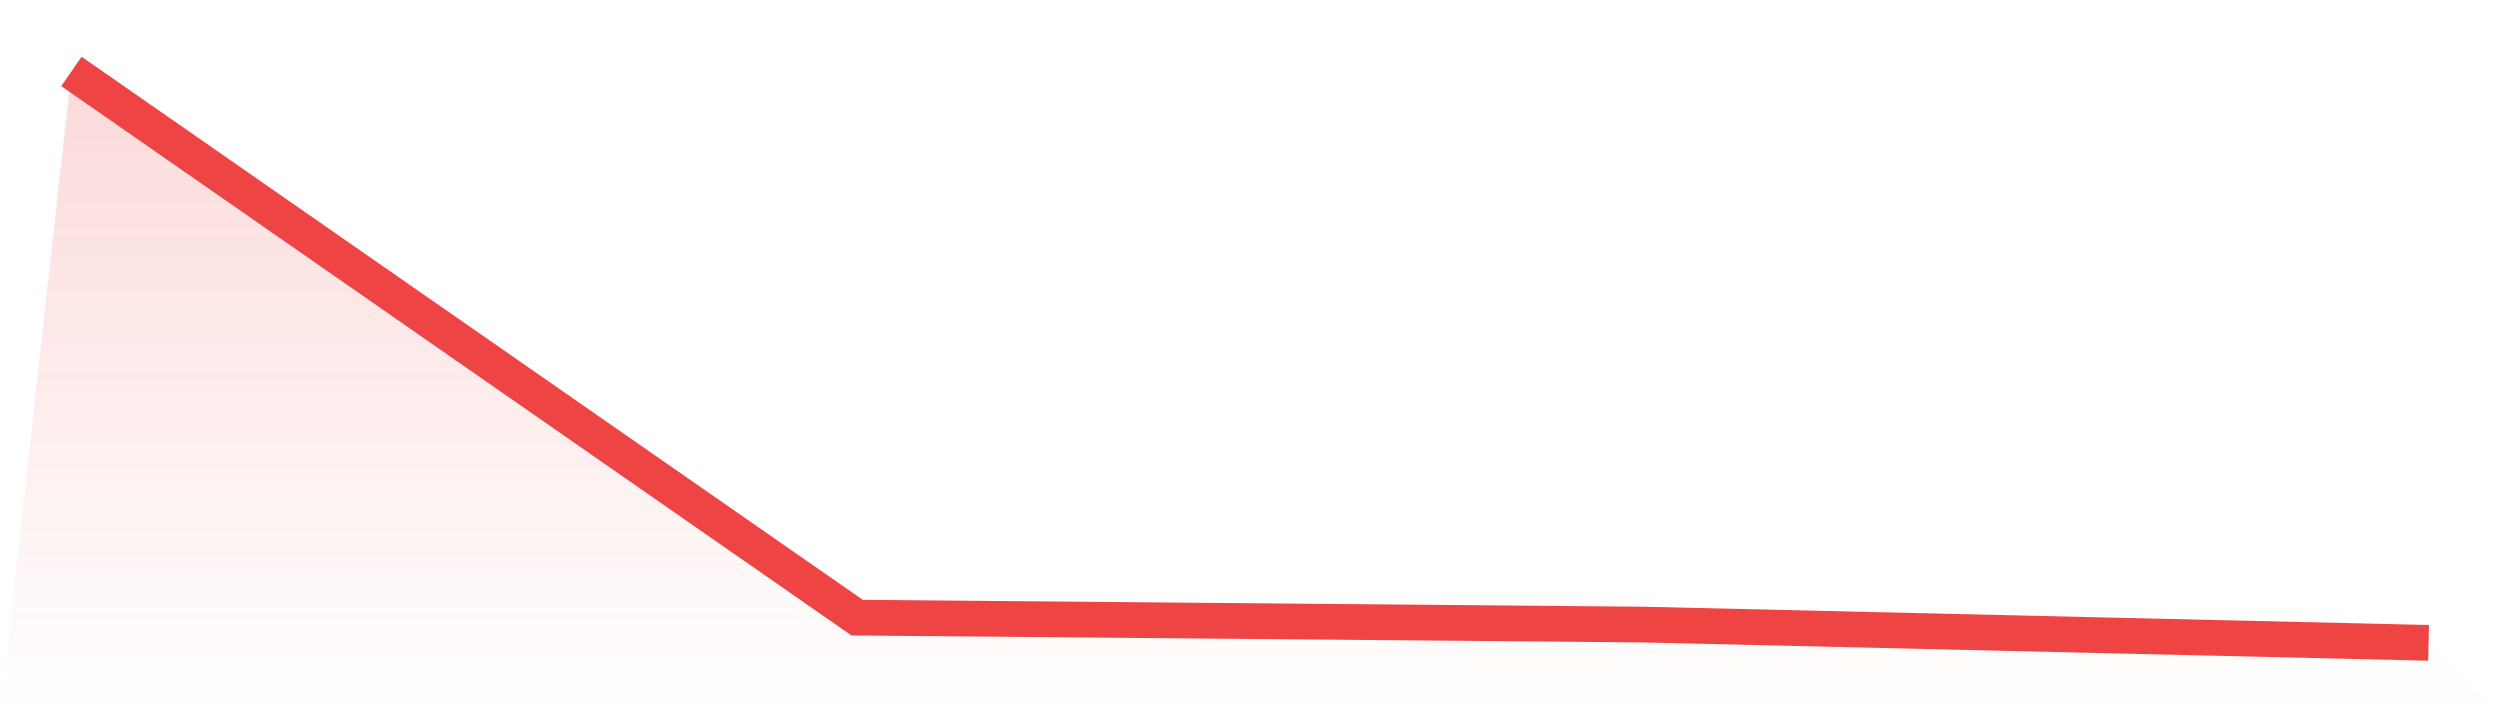 <svg viewBox="0 0 140 40" xmlns="http://www.w3.org/2000/svg">
<defs>
<linearGradient id="gradient" x1="0" x2="0" y1="0" y2="1">
<stop offset="0%" stop-color="#ef4444" stop-opacity="0.2"/>
<stop offset="100%" stop-color="#ef4444" stop-opacity="0"/>
</linearGradient>
</defs>
<path d="M4,4 L4,4 L48,34.589 L92,34.976 L136,36 L140,40 L0,40 z" fill="url(#gradient)"/>
<path d="M4,4 L4,4 L48,34.589 L92,34.976 L136,36" fill="none" stroke="#ef4444" stroke-width="2"/>
</svg>